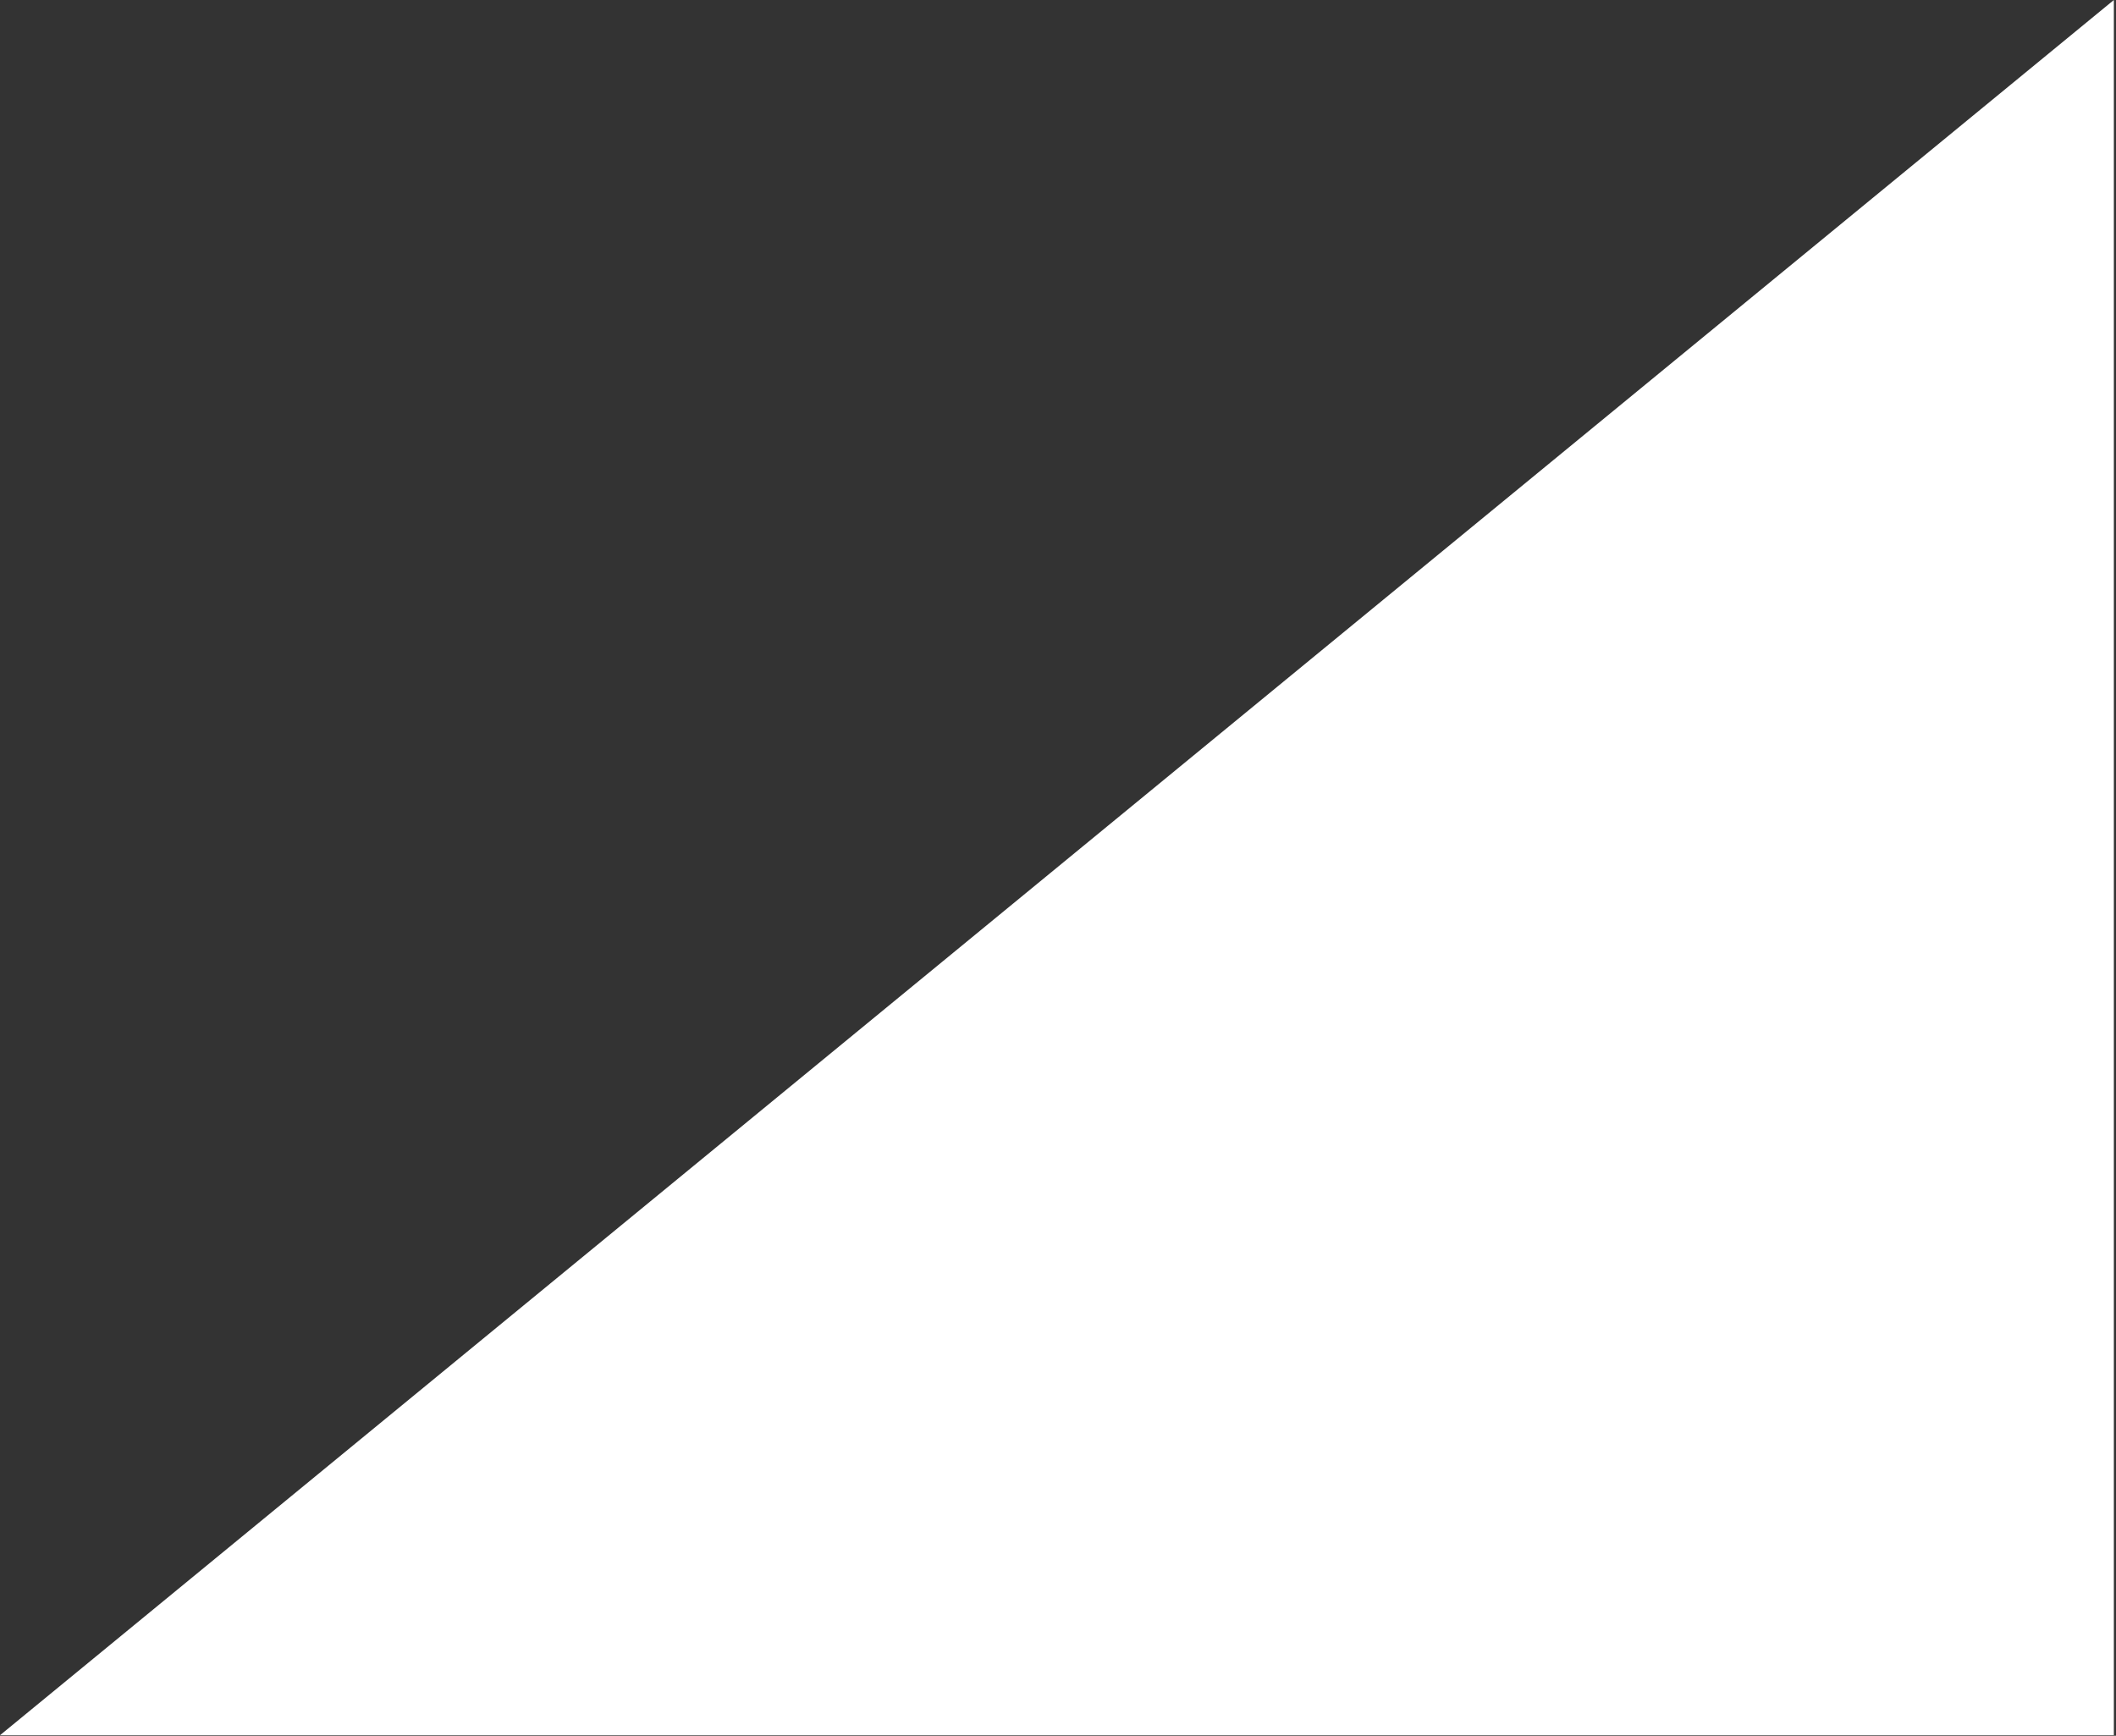 <svg width="562" height="461" viewBox="0 0 562 461" fill="none" xmlns="http://www.w3.org/2000/svg">
<rect x="0" y="0" width="562" height="461" fill="#333333" stroke="none"/>
<g clip-path="url(#clip0_271_159)">
<path d="M561.43 -0L561.43 460.86L6.10352e-05 460.86L561.43 -0Z" fill="white"/>
</g>
<defs>
<clipPath id="clip0_271_159">
<rect width="561.43" height="460.86" fill="white" transform="translate(561.43 460.86) rotate(180)"/>
</clipPath>
</defs>
</svg>
